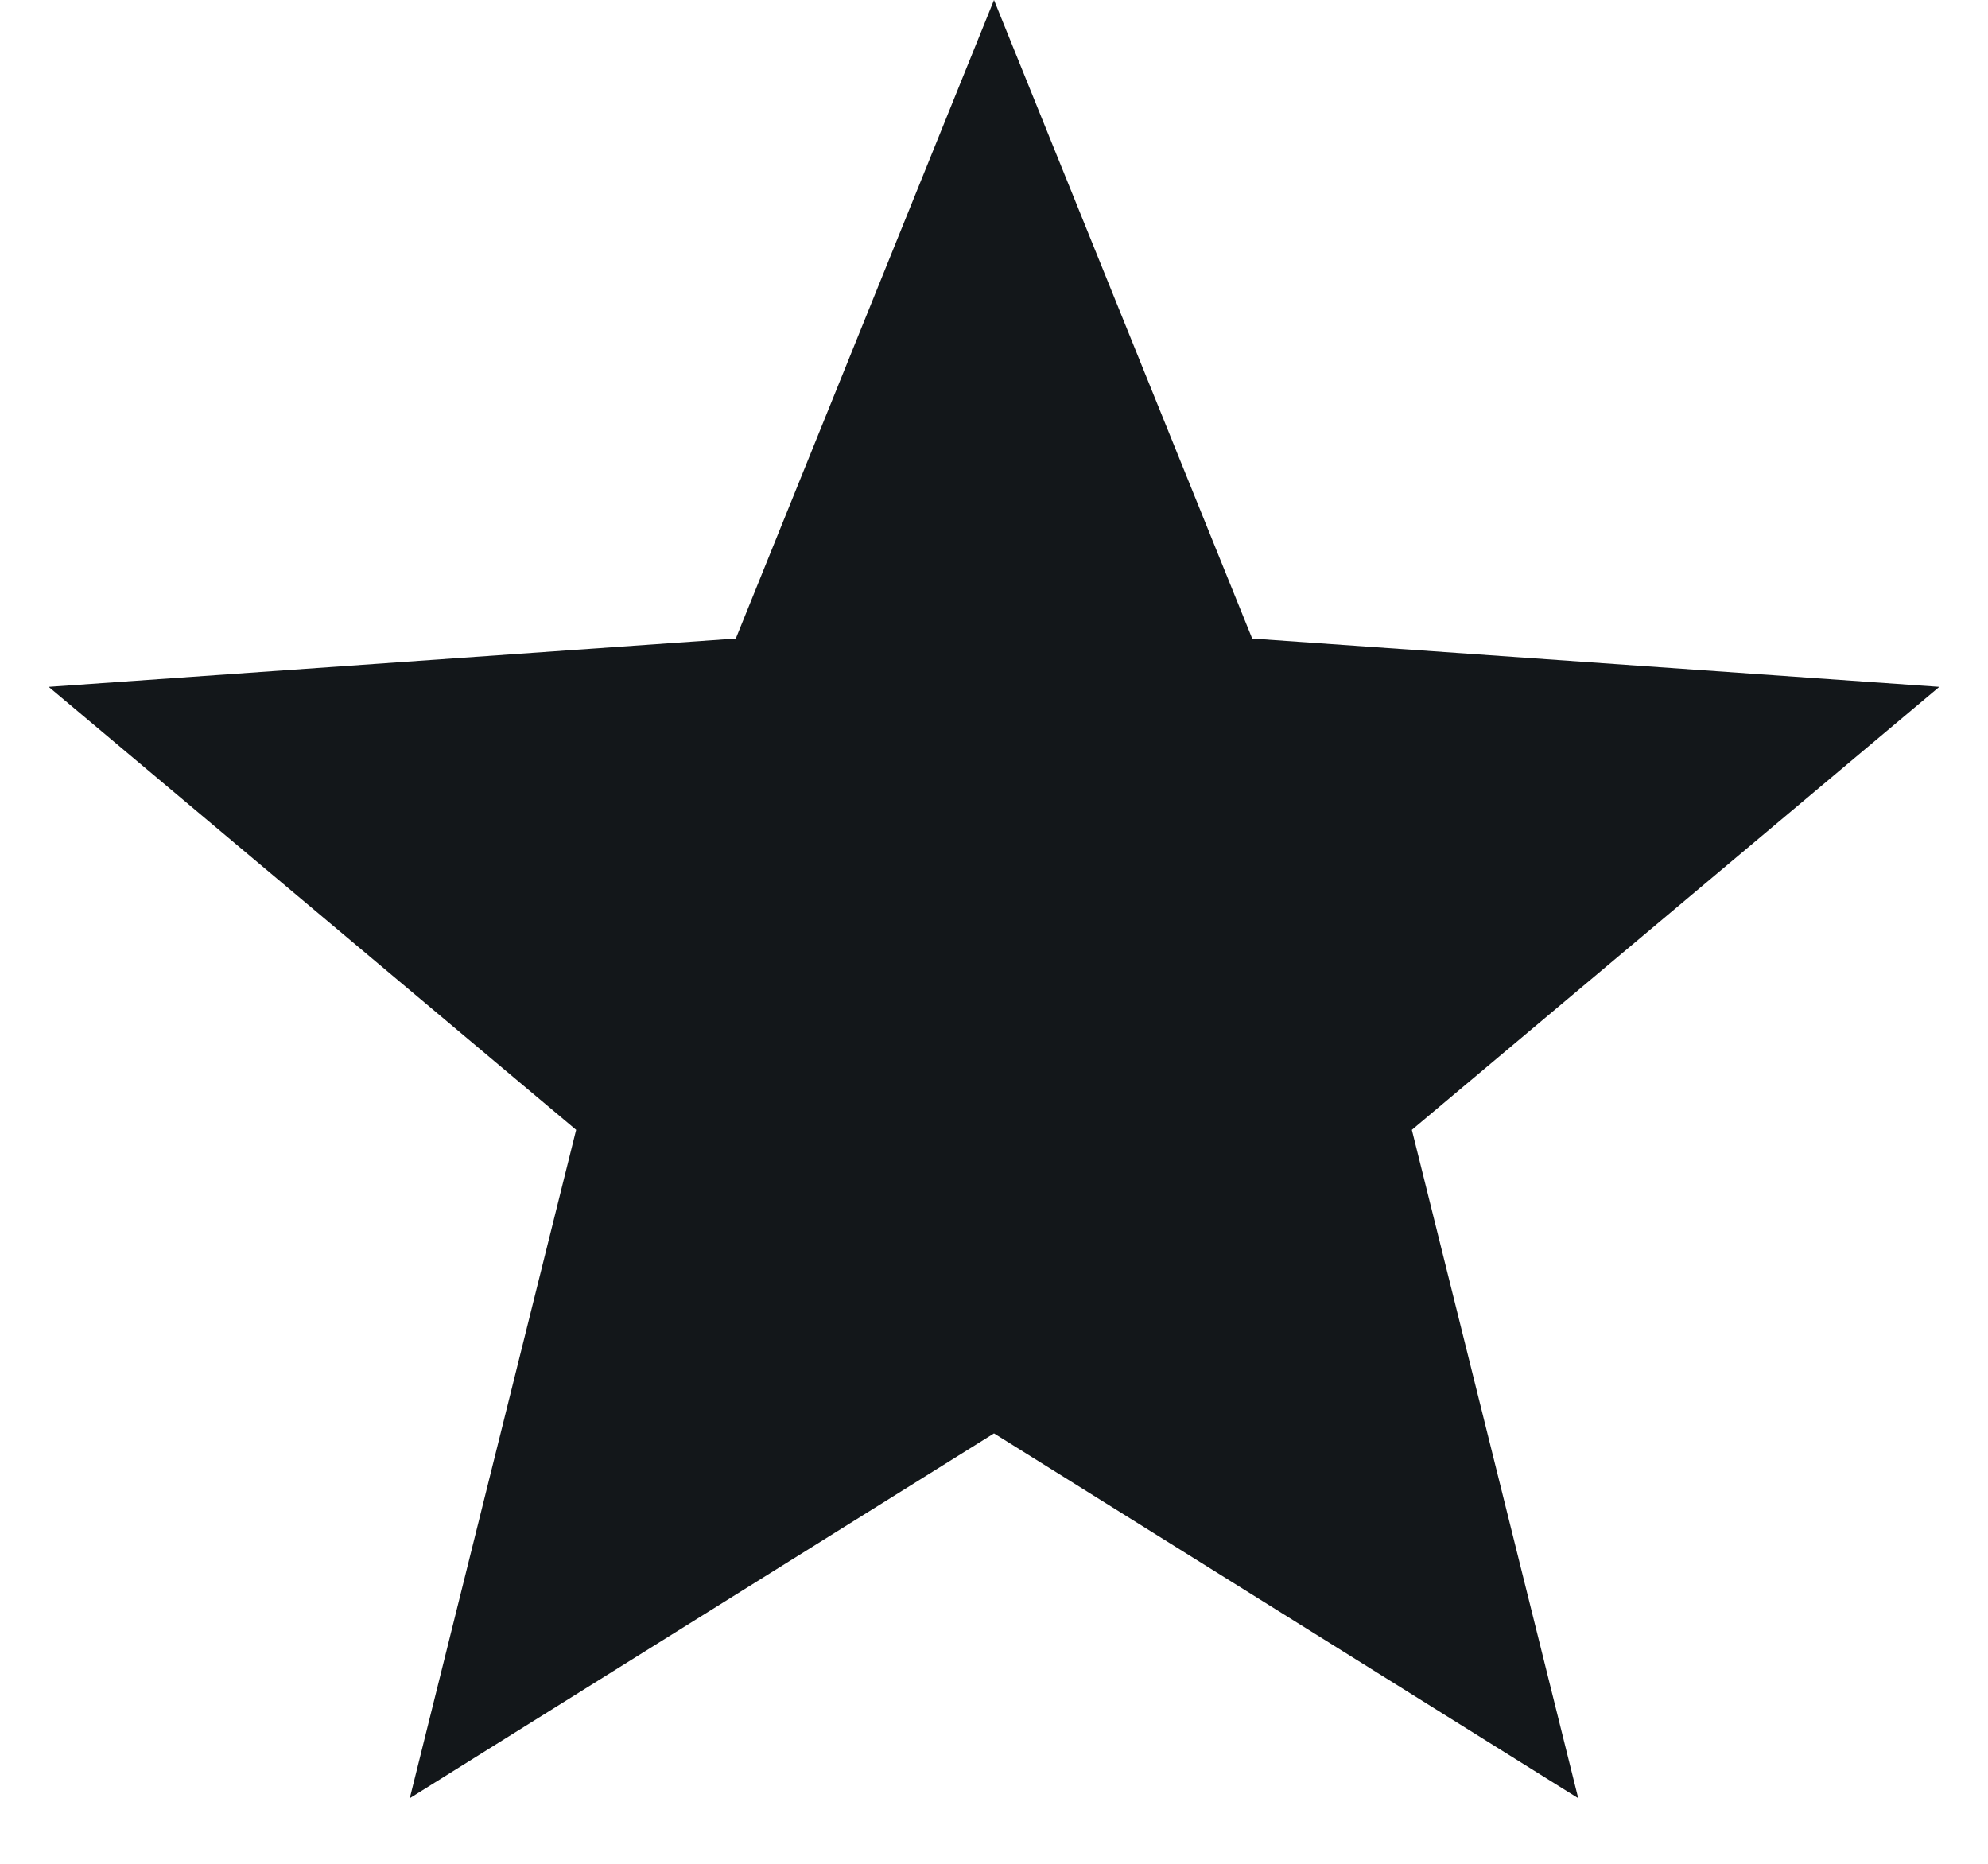 <svg xmlns="http://www.w3.org/2000/svg" width="16" height="15" viewBox="0 0 16 15" fill="none">
  <path d="M8 0L10.078 5.139L15.608 5.528L11.363 9.093L12.702 14.472L8 11.536L3.298 14.472L4.637 9.093L0.392 5.528L5.922 5.139L8 0Z" fill="#13171A"/>
</svg>